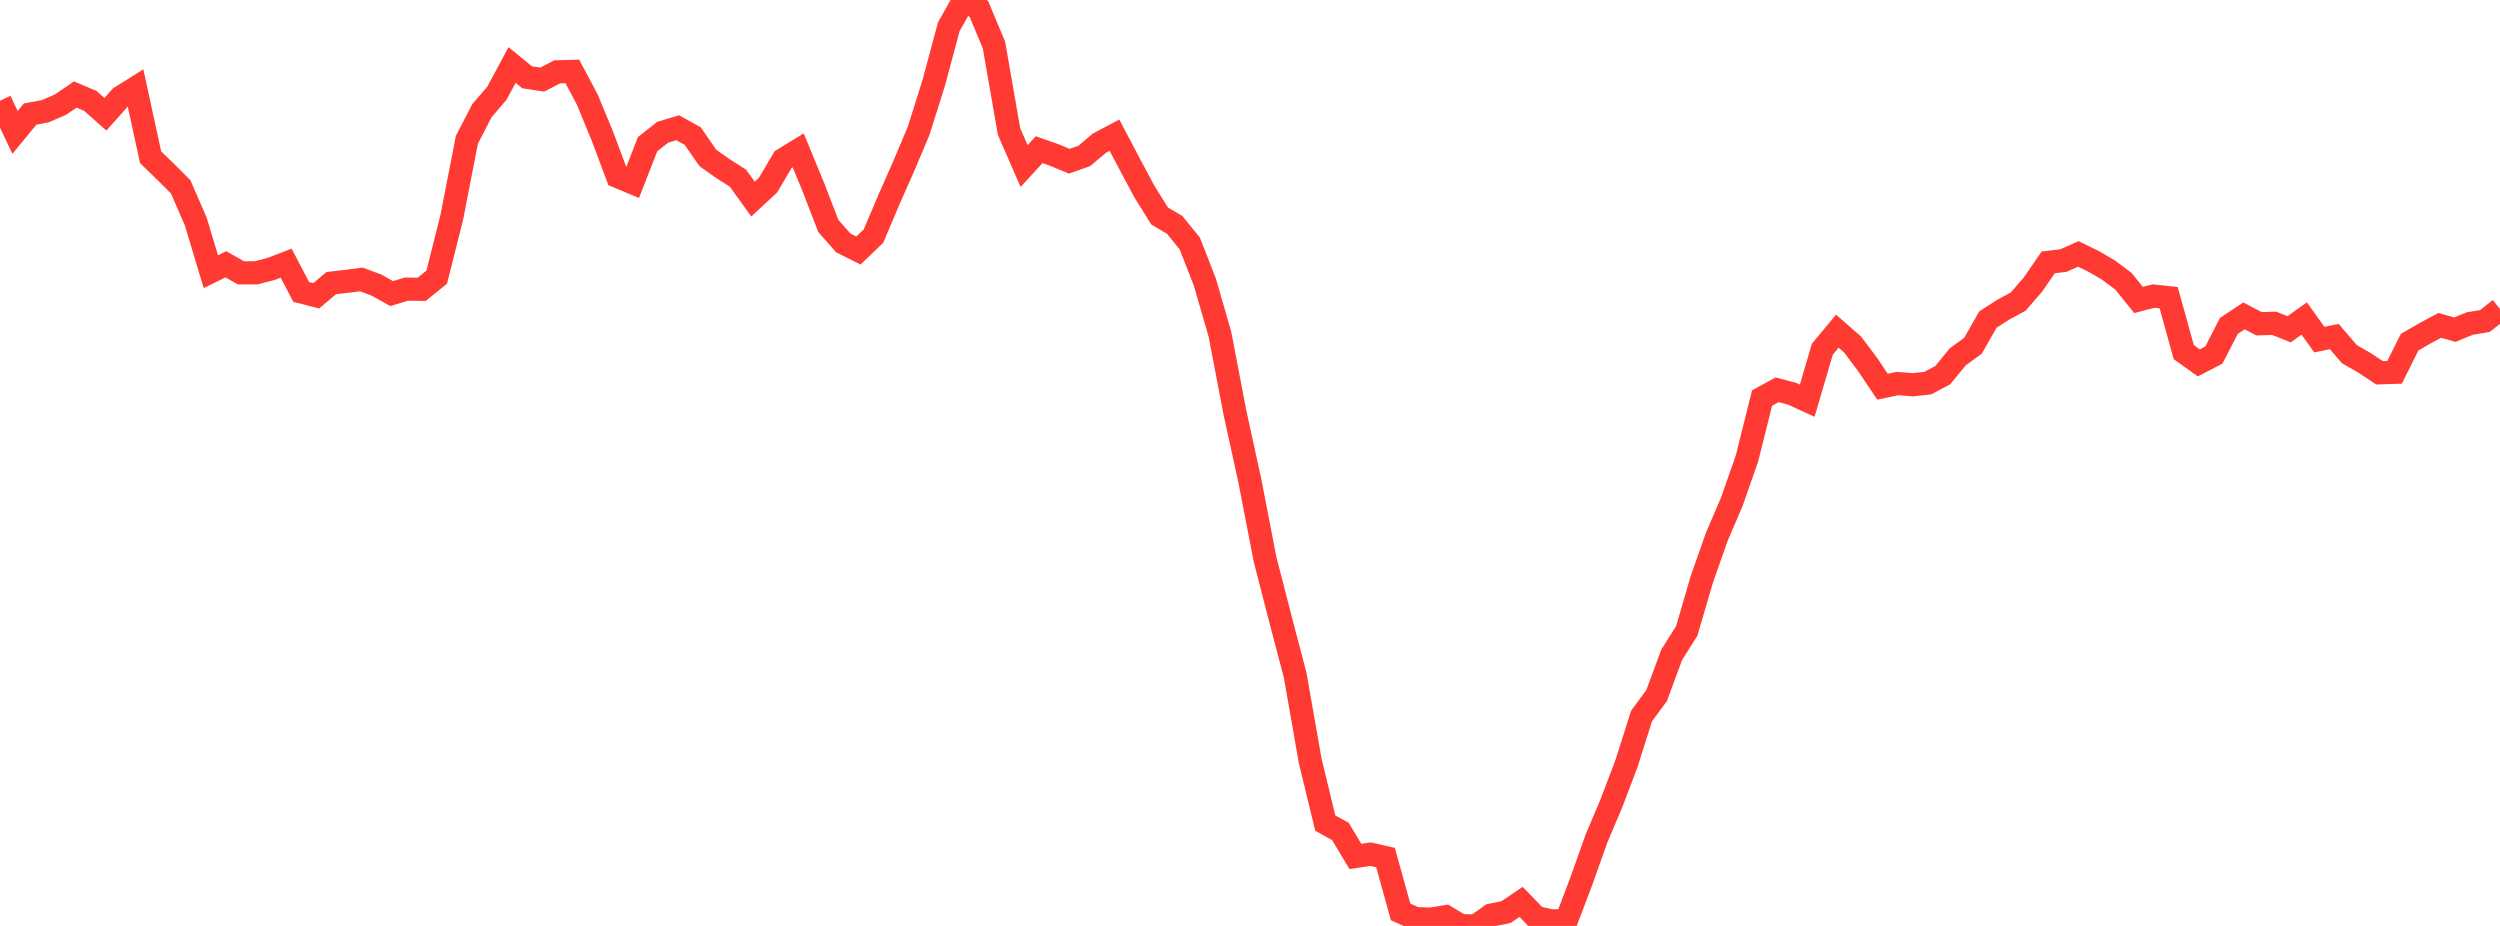 <?xml version="1.0" standalone="no"?>
<!DOCTYPE svg PUBLIC "-//W3C//DTD SVG 1.1//EN" "http://www.w3.org/Graphics/SVG/1.1/DTD/svg11.dtd">

<svg width="135" height="50" viewBox="0 0 135 50" preserveAspectRatio="none" 
  xmlns="http://www.w3.org/2000/svg"
  xmlns:xlink="http://www.w3.org/1999/xlink">


<polyline points="0.0, 5.44 0.813, 7.151 1.627, 6.16 2.44, 6.007 3.253, 5.656 4.066, 5.104 4.88, 5.45 5.693, 6.169 6.506, 5.256 7.319, 4.745 8.133, 8.492 8.946, 9.278 9.759, 10.092 10.572, 11.965 11.386, 14.672 12.199, 14.272 13.012, 14.734 13.825, 14.734 14.639, 14.524 15.452, 14.21 16.265, 15.764 17.078, 15.972 17.892, 15.286 18.705, 15.194 19.518, 15.09 20.331, 15.395 21.145, 15.853 21.958, 15.611 22.771, 15.624 23.584, 14.966 24.398, 11.727 25.211, 7.55 26.024, 5.977 26.837, 5.029 27.651, 3.51 28.464, 4.174 29.277, 4.299 30.09, 3.878 30.904, 3.856 31.717, 5.384 32.53, 7.353 33.343, 9.527 34.157, 9.868 34.97, 7.786 35.783, 7.143 36.596, 6.898 37.41, 7.35 38.223, 8.528 39.036, 9.104 39.849, 9.622 40.663, 10.751 41.476, 9.995 42.289, 8.616 43.102, 8.119 43.916, 10.091 44.729, 12.202 45.542, 13.121 46.355, 13.529 47.169, 12.748 47.982, 10.827 48.795, 8.986 49.608, 7.06 50.422, 4.475 51.235, 1.444 52.048, 0.0 52.861, 0.485 53.675, 2.432 54.488, 7.103 55.301, 8.967 56.114, 8.082 56.928, 8.369 57.741, 8.707 58.554, 8.419 59.367, 7.732 60.181, 7.3 60.994, 8.843 61.807, 10.363 62.62, 11.664 63.434, 12.145 64.247, 13.145 65.06, 15.227 65.873, 18.036 66.687, 22.283 67.5, 26.005 68.313, 30.205 69.127, 33.369 69.94, 36.464 70.753, 41.101 71.566, 44.448 72.38, 44.897 73.193, 46.251 74.006, 46.124 74.819, 46.311 75.633, 49.244 76.446, 49.605 77.259, 49.634 78.072, 49.5 78.886, 49.985 79.699, 50.0 80.512, 49.419 81.325, 49.252 82.139, 48.701 82.952, 49.543 83.765, 49.727 84.578, 49.727 85.392, 47.58 86.205, 45.294 87.018, 43.369 87.831, 41.23 88.645, 38.661 89.458, 37.56 90.271, 35.359 91.084, 34.069 91.898, 31.285 92.711, 28.976 93.524, 27.081 94.337, 24.754 95.151, 21.495 95.964, 21.049 96.777, 21.264 97.59, 21.638 98.404, 18.862 99.217, 17.883 100.03, 18.592 100.843, 19.671 101.657, 20.884 102.47, 20.71 103.283, 20.778 104.096, 20.69 104.91, 20.257 105.723, 19.265 106.536, 18.676 107.349, 17.256 108.163, 16.73 108.976, 16.292 109.789, 15.354 110.602, 14.169 111.416, 14.073 112.229, 13.712 113.042, 14.107 113.855, 14.582 114.669, 15.189 115.482, 16.198 116.295, 15.987 117.108, 16.075 117.922, 19.014 118.735, 19.595 119.548, 19.174 120.361, 17.596 121.175, 17.057 121.988, 17.483 122.801, 17.457 123.614, 17.78 124.428, 17.198 125.241, 18.337 126.054, 18.176 126.867, 19.124 127.681, 19.592 128.494, 20.131 129.307, 20.106 130.12, 18.476 130.934, 18.007 131.747, 17.569 132.56, 17.802 133.373, 17.469 134.187, 17.334 135.0, 16.691" fill="none" stroke="#ff3a33" stroke-width="1.25"/>

</svg>